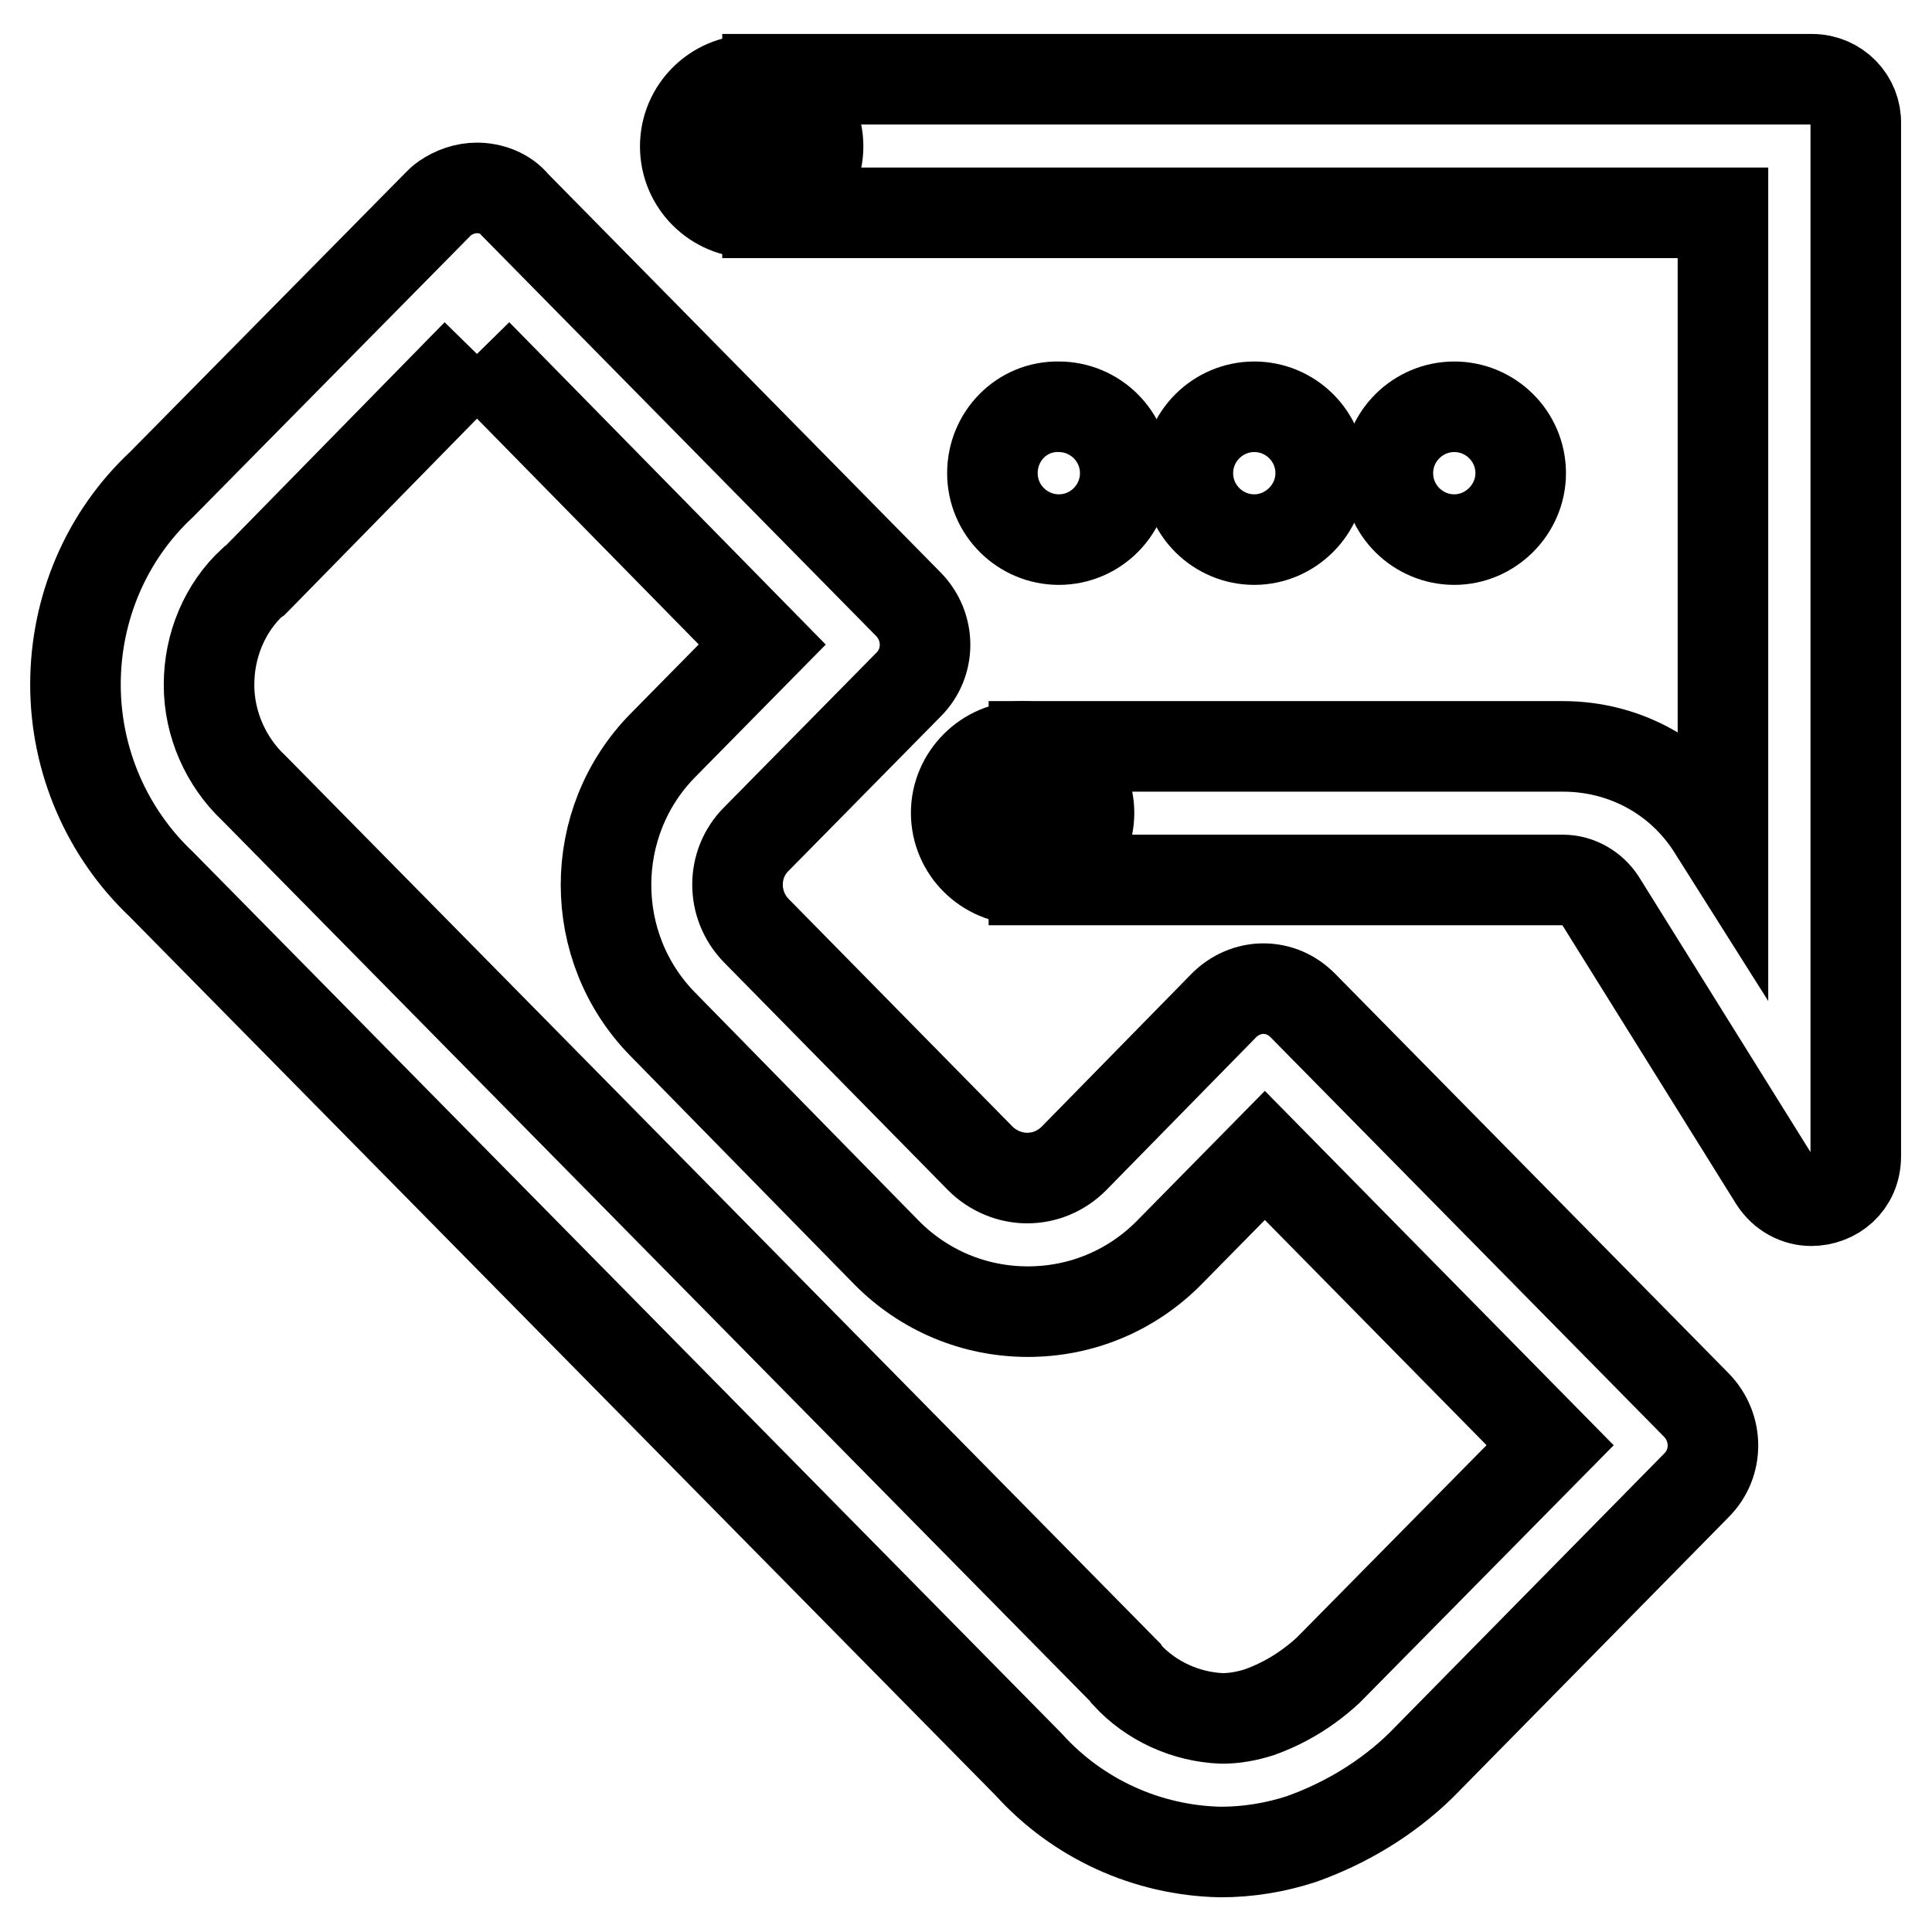 <?xml version="1.0" encoding="utf-8"?>
<!-- Svg Vector Icons : http://www.onlinewebfonts.com/icon -->
<!DOCTYPE svg PUBLIC "-//W3C//DTD SVG 1.1//EN" "http://www.w3.org/Graphics/SVG/1.1/DTD/svg11.dtd">
<svg version="1.1" xmlns="http://www.w3.org/2000/svg" xmlns:xlink="http://www.w3.org/1999/xlink" x="0px" y="0px" viewBox="0 0 256 256" enable-background="new 0 0 256 256" xml:space="preserve">
<g> <path stroke-width="12" fill-opacity="0" stroke="#000000"  d="M63.2,46.9L101,85.4L87.8,98.8c-10,10.2-10,26.7,0,36.9l29.6,30.2c5,5.1,11.7,7.9,18.8,7.9 c7.1,0,13.8-2.8,18.8-7.9l12.6-12.8l37.8,38.4L176,221.3c-2.7,2.5-5.8,4.4-9.2,5.6c-1.6,0.5-3.2,0.8-4.9,0.8 c-4.8-0.2-9.4-2.3-12.6-5.8l-0.2-0.3l-0.3-0.3L34,104.8l-0.2-0.2l-0.2-0.2c-3.7-3.5-5.9-8.5-5.9-13.6v-0.1c0-5.2,2.1-10.2,5.8-13.6 l0.3-0.2l0.2-0.2L63.2,46.9 M63.2,24.9c-1.5,0-3,0.5-4.3,1.4c-0.3,0.2-0.6,0.5-0.9,0.8L21.4,64.2C14.1,71,10,80.6,10,90.7 c0,10,4.1,19.6,11.4,26.5l114.9,116.6c6.5,7.2,15.7,11.4,25.4,11.6h0.1c3.6,0,7.2-0.6,10.6-1.7c5.9-2.1,11.4-5.4,15.9-9.8 l36.5-37.1c2.9-2.9,2.9-7.6,0-10.6l-52.2-53c-1.4-1.4-3.2-2.2-5.2-2.2c-1.9,0-3.8,0.8-5.2,2.2l-19.9,20.3c-1.7,1.7-3.9,2.6-6.2,2.6 c-2.2,0-4.5-0.9-6.2-2.6l-29.7-30.2c-3.3-3.4-3.3-8.8,0-12.1l20.2-20.5c2.9-2.9,2.9-7.6,0-10.6l-52.2-53C67,25.6,65,24.9,63.2,24.9 L63.2,24.9z"/> <path stroke-width="12" fill-opacity="0" stroke="#000000"  d="M240.1,10.5H101.7v17.7h126.6v83.7l-1.2-1.9c-4.3-7-11.8-11.1-20-11.1h-70.1v17.7h70.1c2,0,3.9,1.1,5,2.8 l23,36.9c1.2,1.9,3.1,2.8,4.9,2.8c3,0,5.9-2.2,5.9-5.9V16.4C246,13.2,243.4,10.5,240.1,10.5z"/> <path stroke-width="12" fill-opacity="0" stroke="#000000"  d="M90.8,19.4c0,4.9,4,8.8,8.8,8.8s8.8-4,8.8-8.8c0-4.9-4-8.8-8.8-8.8S90.8,14.5,90.8,19.4z"/> <path stroke-width="12" fill-opacity="0" stroke="#000000"  d="M126.7,107.7c0,4.9,4,8.8,8.8,8.8c4.9,0,8.8-4,8.8-8.8s-4-8.8-8.8-8.8C130.7,98.9,126.7,102.9,126.7,107.7z "/> <path stroke-width="12" fill-opacity="0" stroke="#000000"  d="M131.5,62.7c0,4.9,4,8.8,8.8,8.8c4.9,0,8.8-4,8.8-8.8c0-4.9-4-8.8-8.8-8.8 C135.4,53.8,131.5,57.8,131.5,62.7z"/> <path stroke-width="12" fill-opacity="0" stroke="#000000"  d="M157.4,62.7c0,4.9,4,8.8,8.8,8.8s8.8-4,8.8-8.8c0-4.9-4-8.8-8.8-8.8S157.4,57.8,157.4,62.7z"/> <path stroke-width="12" fill-opacity="0" stroke="#000000"  d="M183.9,62.7c0,4.9,4,8.8,8.8,8.8s8.8-4,8.8-8.8c0-4.9-4-8.8-8.8-8.8S183.9,57.8,183.9,62.7z"/></g>
</svg>